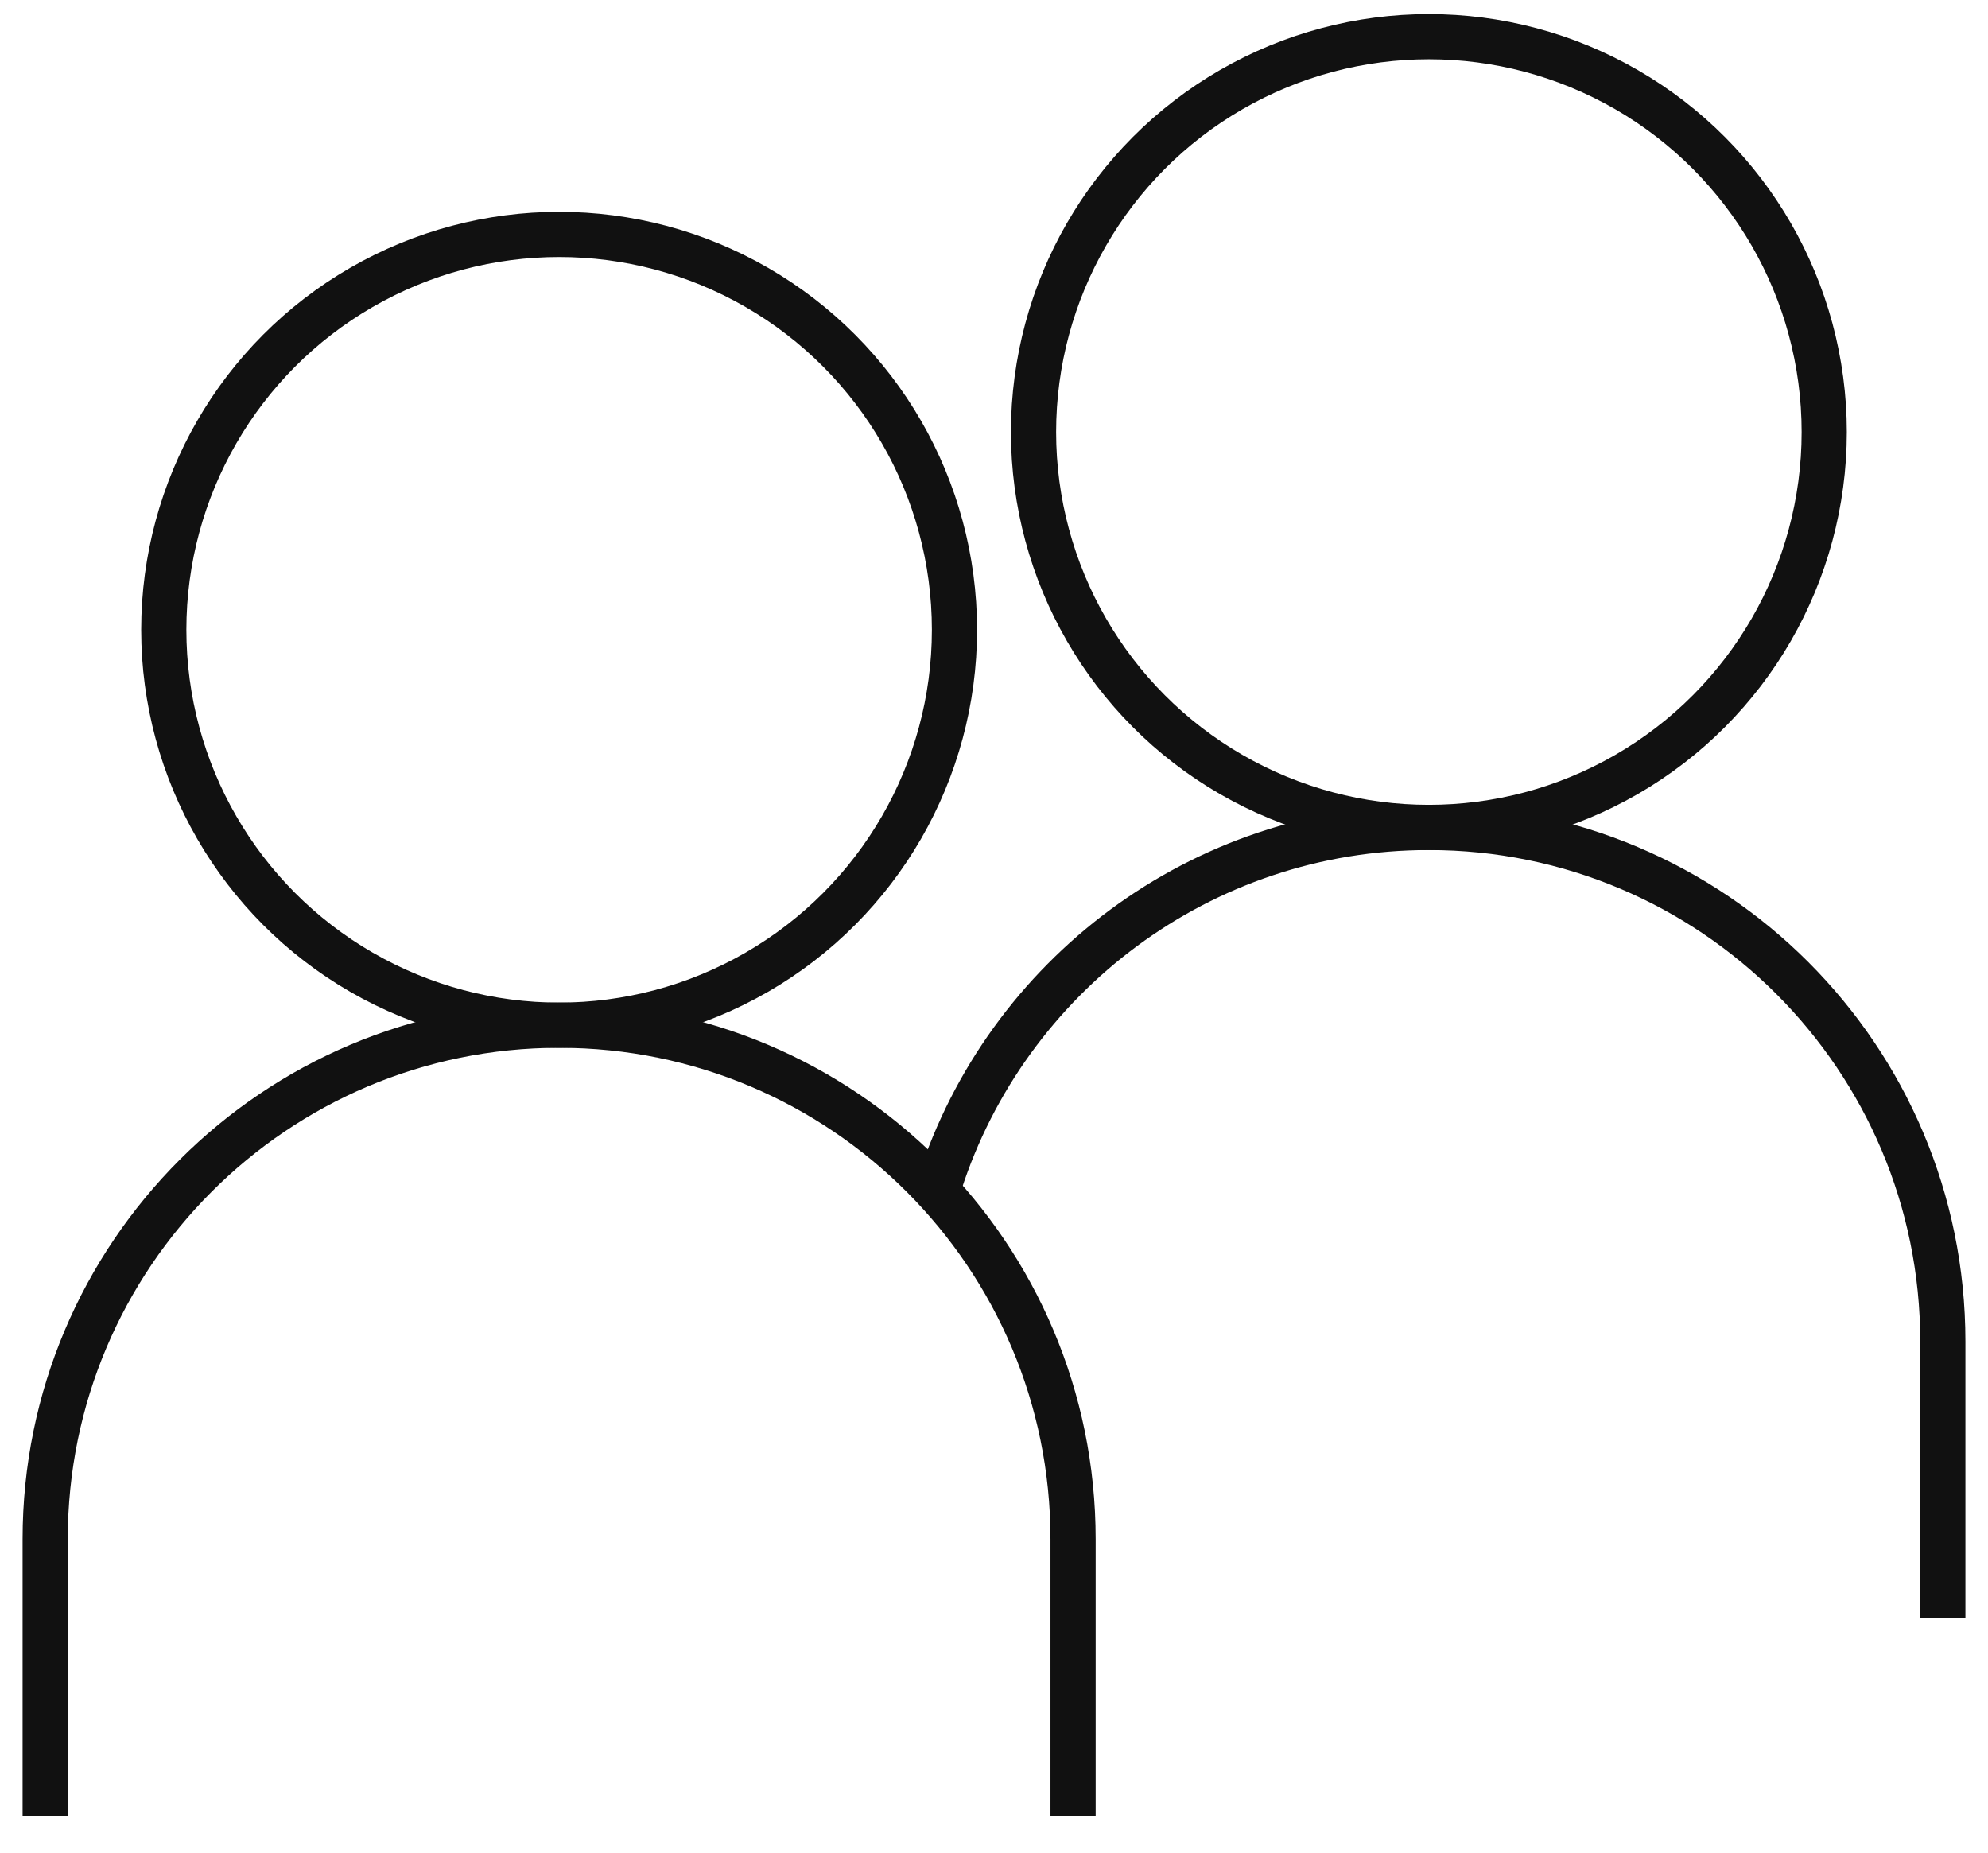 <svg xmlns="http://www.w3.org/2000/svg" width="44" height="41" viewBox="0 0 44 41" fill="none"><circle cx="12.375" cy="13.938" r="8.75" stroke="#111111"></circle><path d="M23.75 40.188V34.062C23.75 27.78 18.657 22.688 12.375 22.688V22.688C6.093 22.688 1 27.78 1 34.062V40.188" stroke="#111111"></path><circle cx="31.625" cy="9.562" r="8.75" stroke="#111111"></circle><path d="M43 35.812V29.688C43 23.405 37.907 18.312 31.625 18.312C26.564 18.312 22.275 21.618 20.799 26.188" stroke="#111111"></path></svg>
